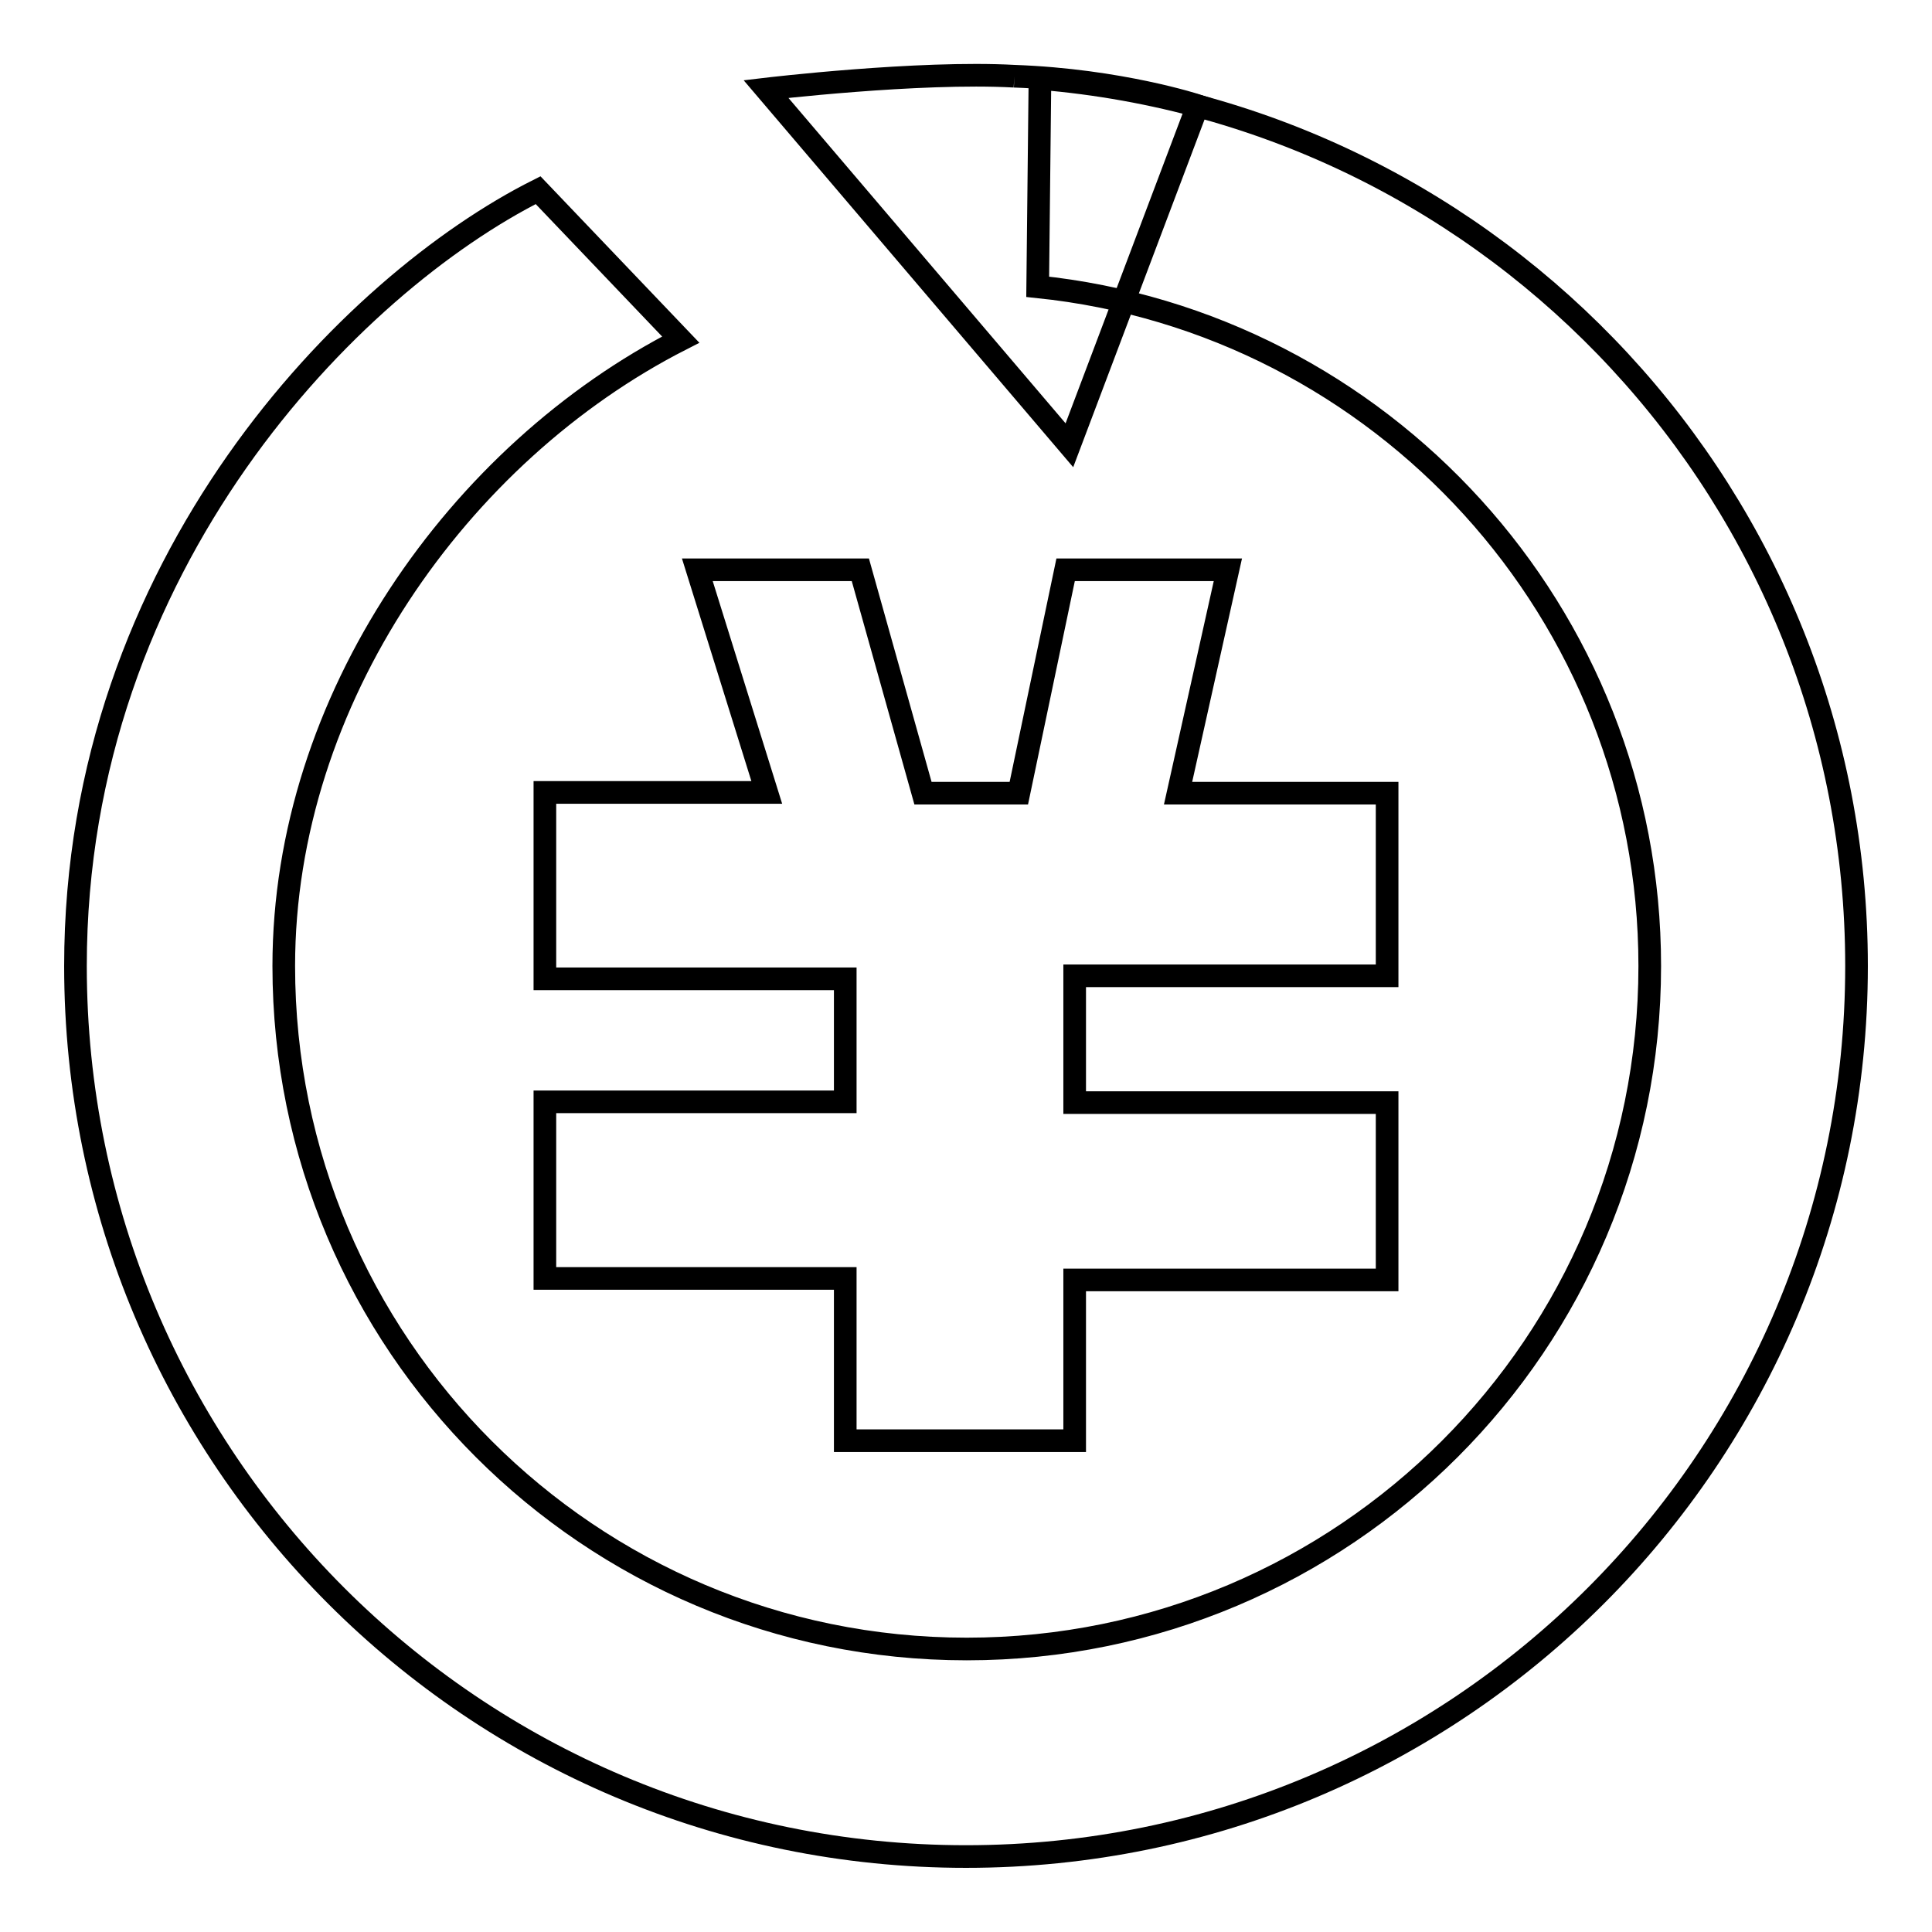 <?xml version="1.0" encoding="utf-8"?>
<!-- Svg Vector Icons : http://www.onlinewebfonts.com/icon -->
<!DOCTYPE svg PUBLIC "-//W3C//DTD SVG 1.1//EN" "http://www.w3.org/Graphics/SVG/1.1/DTD/svg11.dtd">
<svg version="1.1" xmlns="http://www.w3.org/2000/svg" xmlns:xlink="http://www.w3.org/1999/xlink" x="0px" y="0px" viewBox="0 0 256 256" enable-background="new 0 0 256 256" xml:space="preserve">
<g><g><path stroke-width="3" fill-opacity="0" stroke="#000000"  d="M137.8,10.4L137.5,38c45.5,4.7,81.1,43.2,81.1,90c0,50-40.5,90.5-90.5,90.5c-50,0-90.5-40.5-90.5-90.5c0-35.3,23.2-68,52.6-83L71.3,25.2C46.6,37.6,10,74.5,10,128c0,65.2,52.8,118,118,118c65.2,0,118-52.8,118-118C246,66.1,198.4,15.4,137.8,10.4"/><path stroke-width="3" fill-opacity="0" stroke="#000000"  d="M92.4,75.5H114l8.3,29.6H135l6.2-29.6h21.5l-6.6,29.6h27.7v24.2h-41.4v16.8h41.4v23.5h-41.4v21.3H112v-21.5H72.2v-23.4H112v-16.3H72.2v-24.7h29.4L92.4,75.5z"/><path stroke-width="3" fill-opacity="0" stroke="#000000"  d="M134.4,10.1c14,0.5,24.3,3.9,24.3,3.9l-17,45l-40.2-47.2C101.5,11.8,121.7,9.4,134.4,10.1"/></g></g>
</svg>